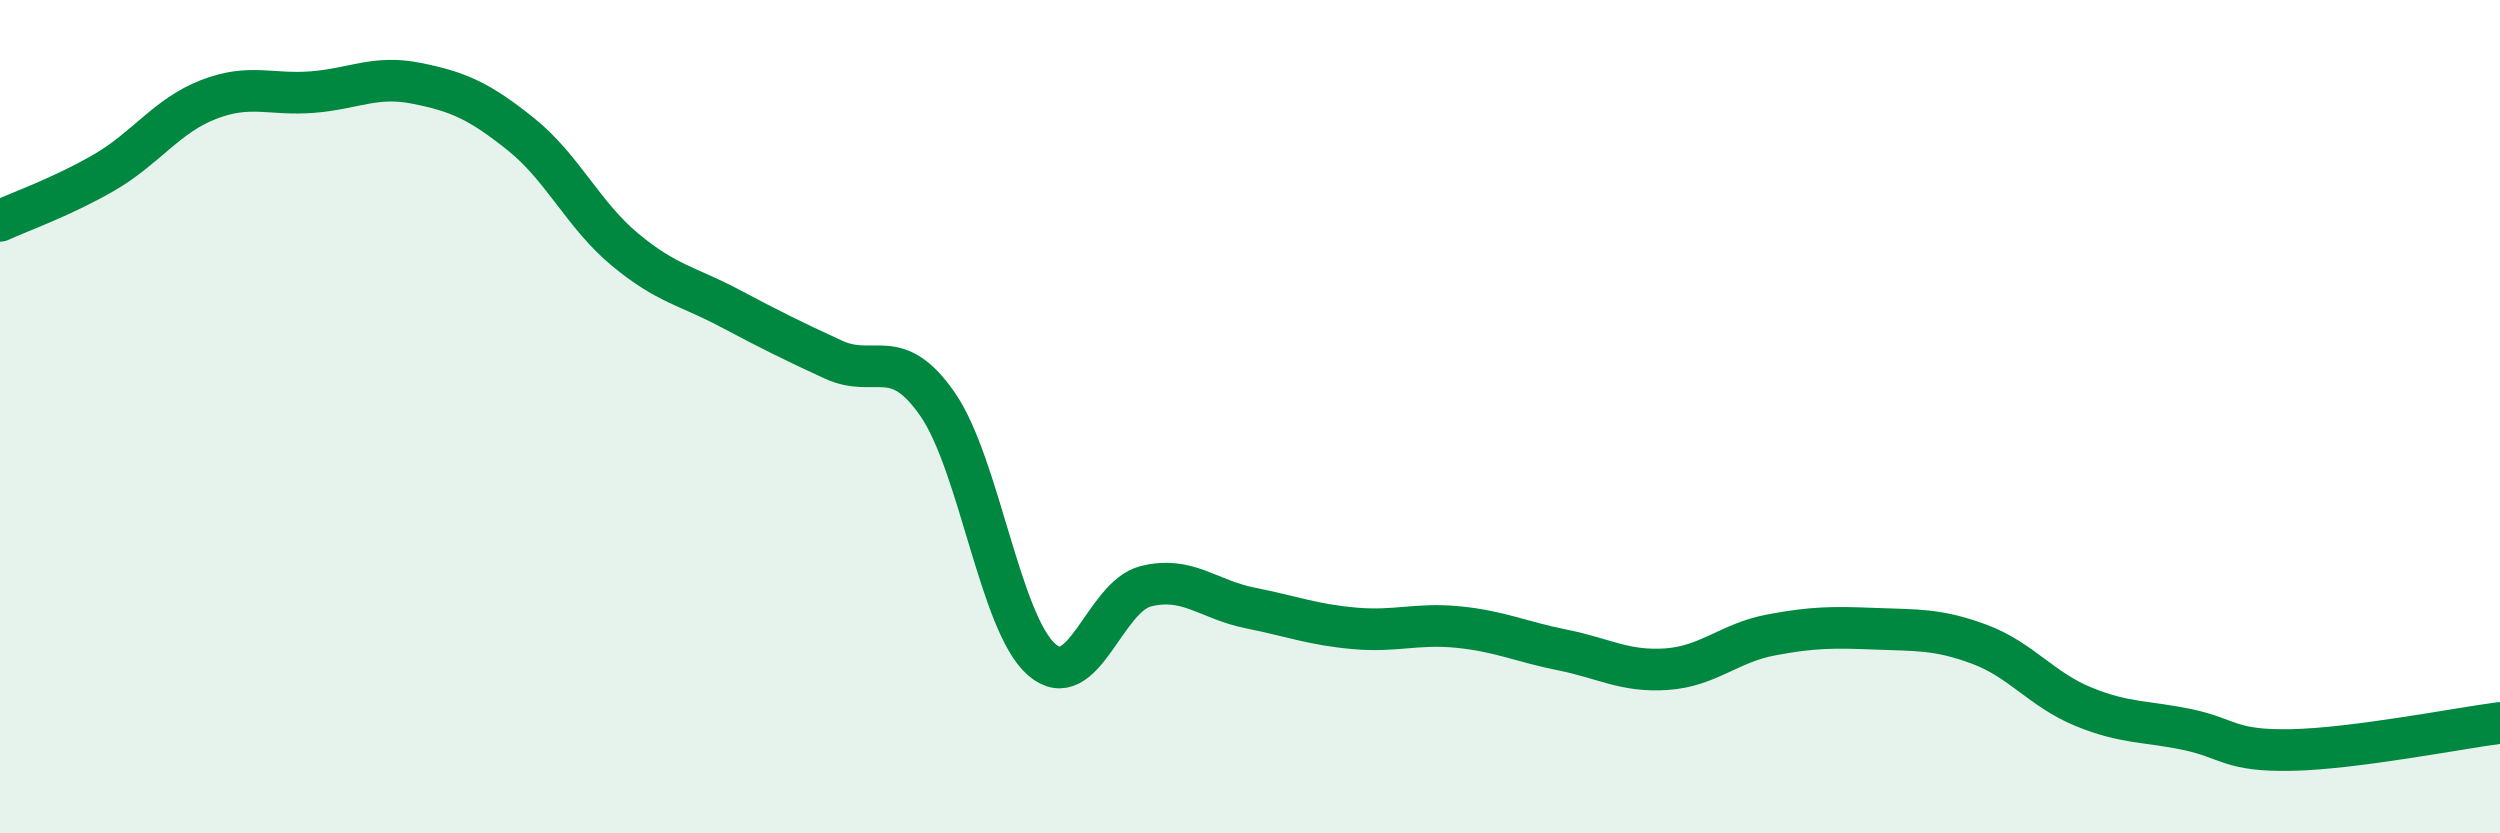 
    <svg width="60" height="20" viewBox="0 0 60 20" xmlns="http://www.w3.org/2000/svg">
      <path
        d="M 0,5.3 C 0.5,5.07 1.5,4.72 2.5,4.14 C 3.5,3.56 4,2.78 5,2.39 C 6,2 6.5,2.29 7.5,2.21 C 8.5,2.13 9,1.8 10,2 C 11,2.2 11.5,2.42 12.5,3.22 C 13.5,4.02 14,5.16 15,5.99 C 16,6.82 16.5,6.86 17.5,7.39 C 18.5,7.92 19,8.17 20,8.63 C 21,9.09 21.5,8.26 22.5,9.7 C 23.5,11.14 24,14.96 25,15.83 C 26,16.7 26.5,14.32 27.5,14.07 C 28.5,13.82 29,14.39 30,14.59 C 31,14.79 31.5,14.99 32.5,15.08 C 33.5,15.17 34,14.95 35,15.05 C 36,15.15 36.5,15.4 37.5,15.6 C 38.5,15.8 39,16.13 40,16.06 C 41,15.99 41.5,15.43 42.5,15.24 C 43.5,15.05 44,15.05 45,15.09 C 46,15.13 46.5,15.09 47.5,15.46 C 48.5,15.83 49,16.55 50,16.96 C 51,17.37 51.5,17.3 52.5,17.51 C 53.5,17.72 53.5,18.03 55,18 C 56.5,17.97 59,17.48 60,17.35L60 20L0 20Z"
        fill="#008740"
        opacity="0.1"
        stroke-linecap="round"
        stroke-linejoin="round"
      />
      <path
        d="M 0,5.3 C 0.5,5.07 1.5,4.72 2.5,4.14 C 3.5,3.56 4,2.78 5,2.39 C 6,2 6.5,2.29 7.5,2.21 C 8.5,2.13 9,1.8 10,2 C 11,2.2 11.5,2.42 12.5,3.22 C 13.5,4.02 14,5.16 15,5.99 C 16,6.82 16.5,6.86 17.5,7.39 C 18.5,7.92 19,8.17 20,8.63 C 21,9.09 21.5,8.26 22.5,9.7 C 23.5,11.14 24,14.96 25,15.83 C 26,16.7 26.5,14.32 27.5,14.07 C 28.5,13.82 29,14.39 30,14.59 C 31,14.79 31.5,14.99 32.5,15.08 C 33.5,15.17 34,14.95 35,15.05 C 36,15.15 36.5,15.4 37.5,15.6 C 38.5,15.8 39,16.13 40,16.06 C 41,15.99 41.5,15.43 42.5,15.24 C 43.5,15.05 44,15.05 45,15.09 C 46,15.13 46.5,15.09 47.5,15.46 C 48.5,15.83 49,16.55 50,16.96 C 51,17.37 51.5,17.3 52.5,17.51 C 53.5,17.72 53.5,18.03 55,18 C 56.5,17.97 59,17.48 60,17.35"
        stroke="#008740"
        stroke-width="1"
        fill="none"
        stroke-linecap="round"
        stroke-linejoin="round"
      />
    </svg>
  
